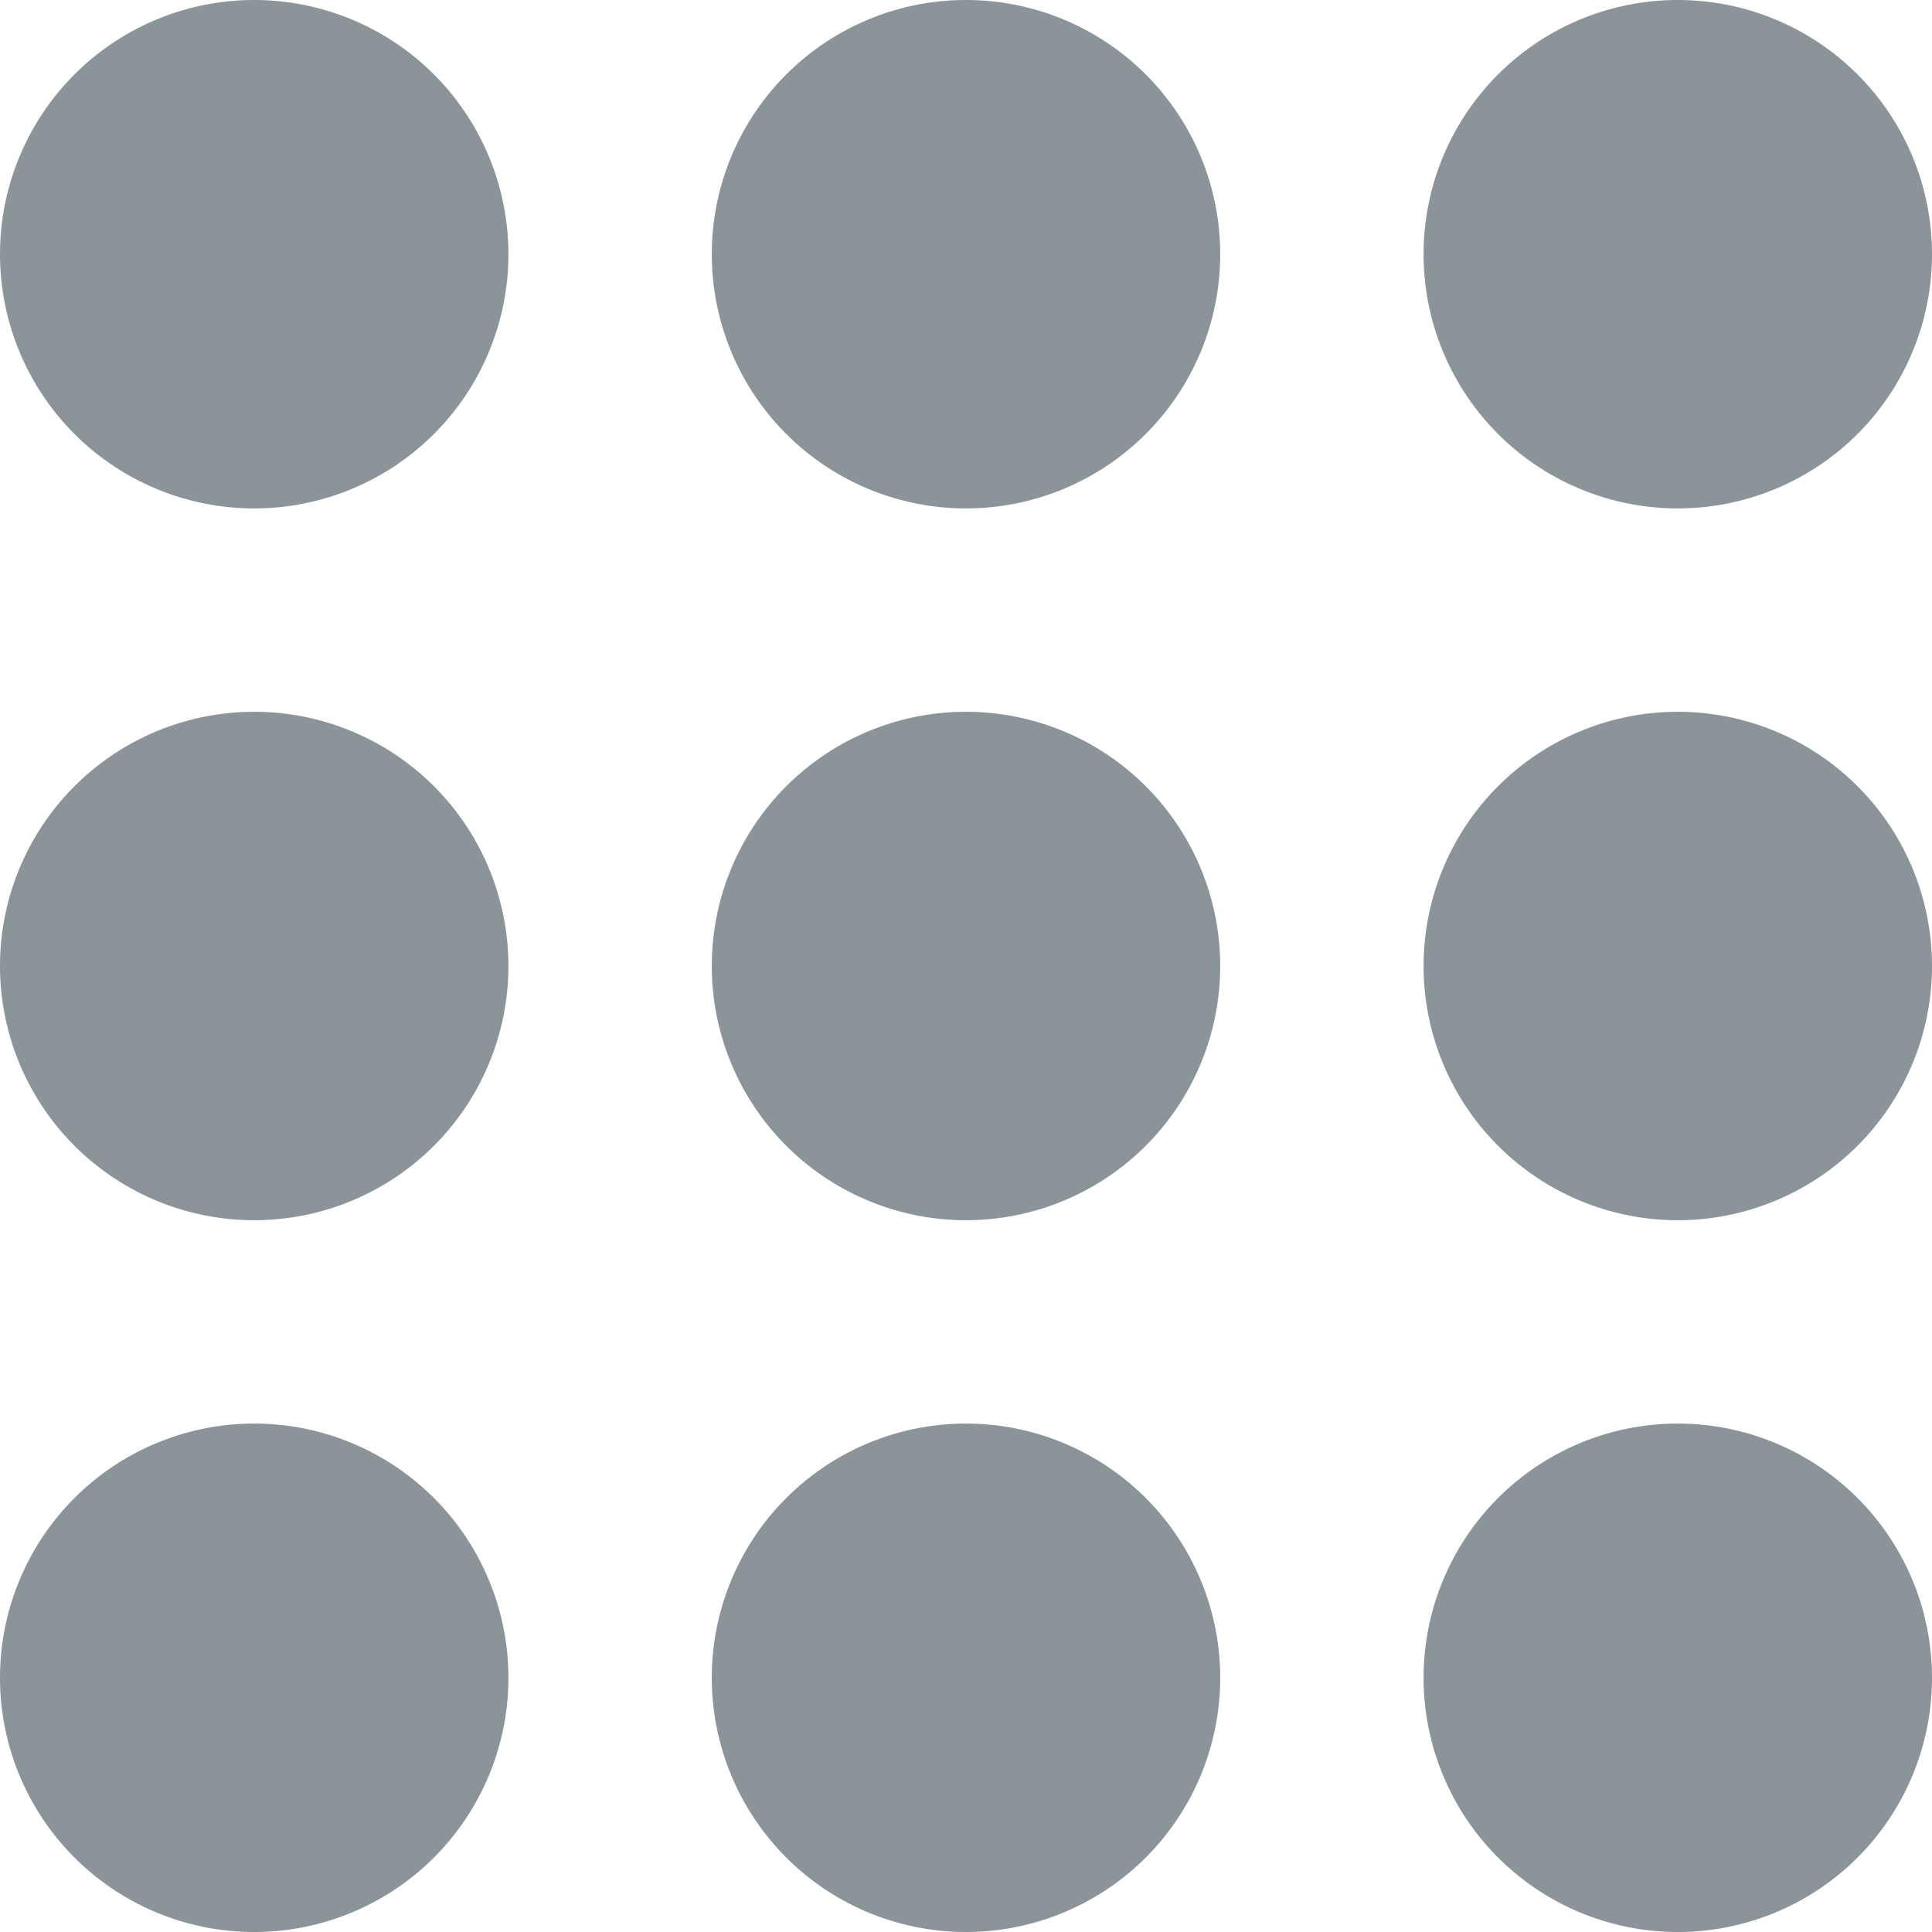 <svg xmlns="http://www.w3.org/2000/svg" width="19" height="19" viewBox="0 0 19 19">
<defs>
    <style>
      .cls-1 {
        fill: #8b9599;
        fill-rule: evenodd;
      }
    </style>
  </defs>
  <path id="Ellipse_819_copy_13" data-name="Ellipse 819 copy 13" class="cls-1" d="M2.5,0A2.5,2.5,0,1,1,0,2.5,2.5,2.5,0,0,1,2.5,0Zm0,7A2.5,2.5,0,1,1,0,9.5,2.5,2.5,0,0,1,2.5,7Zm0,7A2.5,2.5,0,1,1,0,16.5,2.5,2.5,0,0,1,2.5,14Zm7-14A2.5,2.5,0,1,1,7,2.5,2.5,2.5,0,0,1,9.5,0Zm0,7A2.5,2.5,0,1,1,7,9.5,2.5,2.5,0,0,1,9.5,7Zm0,7A2.5,2.5,0,1,1,7,16.5,2.5,2.5,0,0,1,9.5,14Zm7-14A2.5,2.5,0,1,1,14,2.5,2.5,2.5,0,0,1,16.5,0Zm0,7A2.5,2.5,0,1,1,14,9.5,2.5,2.5,0,0,1,16.5,7Zm0,7A2.5,2.5,0,1,1,14,16.5,2.5,2.5,0,0,1,16.5,14Z"/>
</svg>
